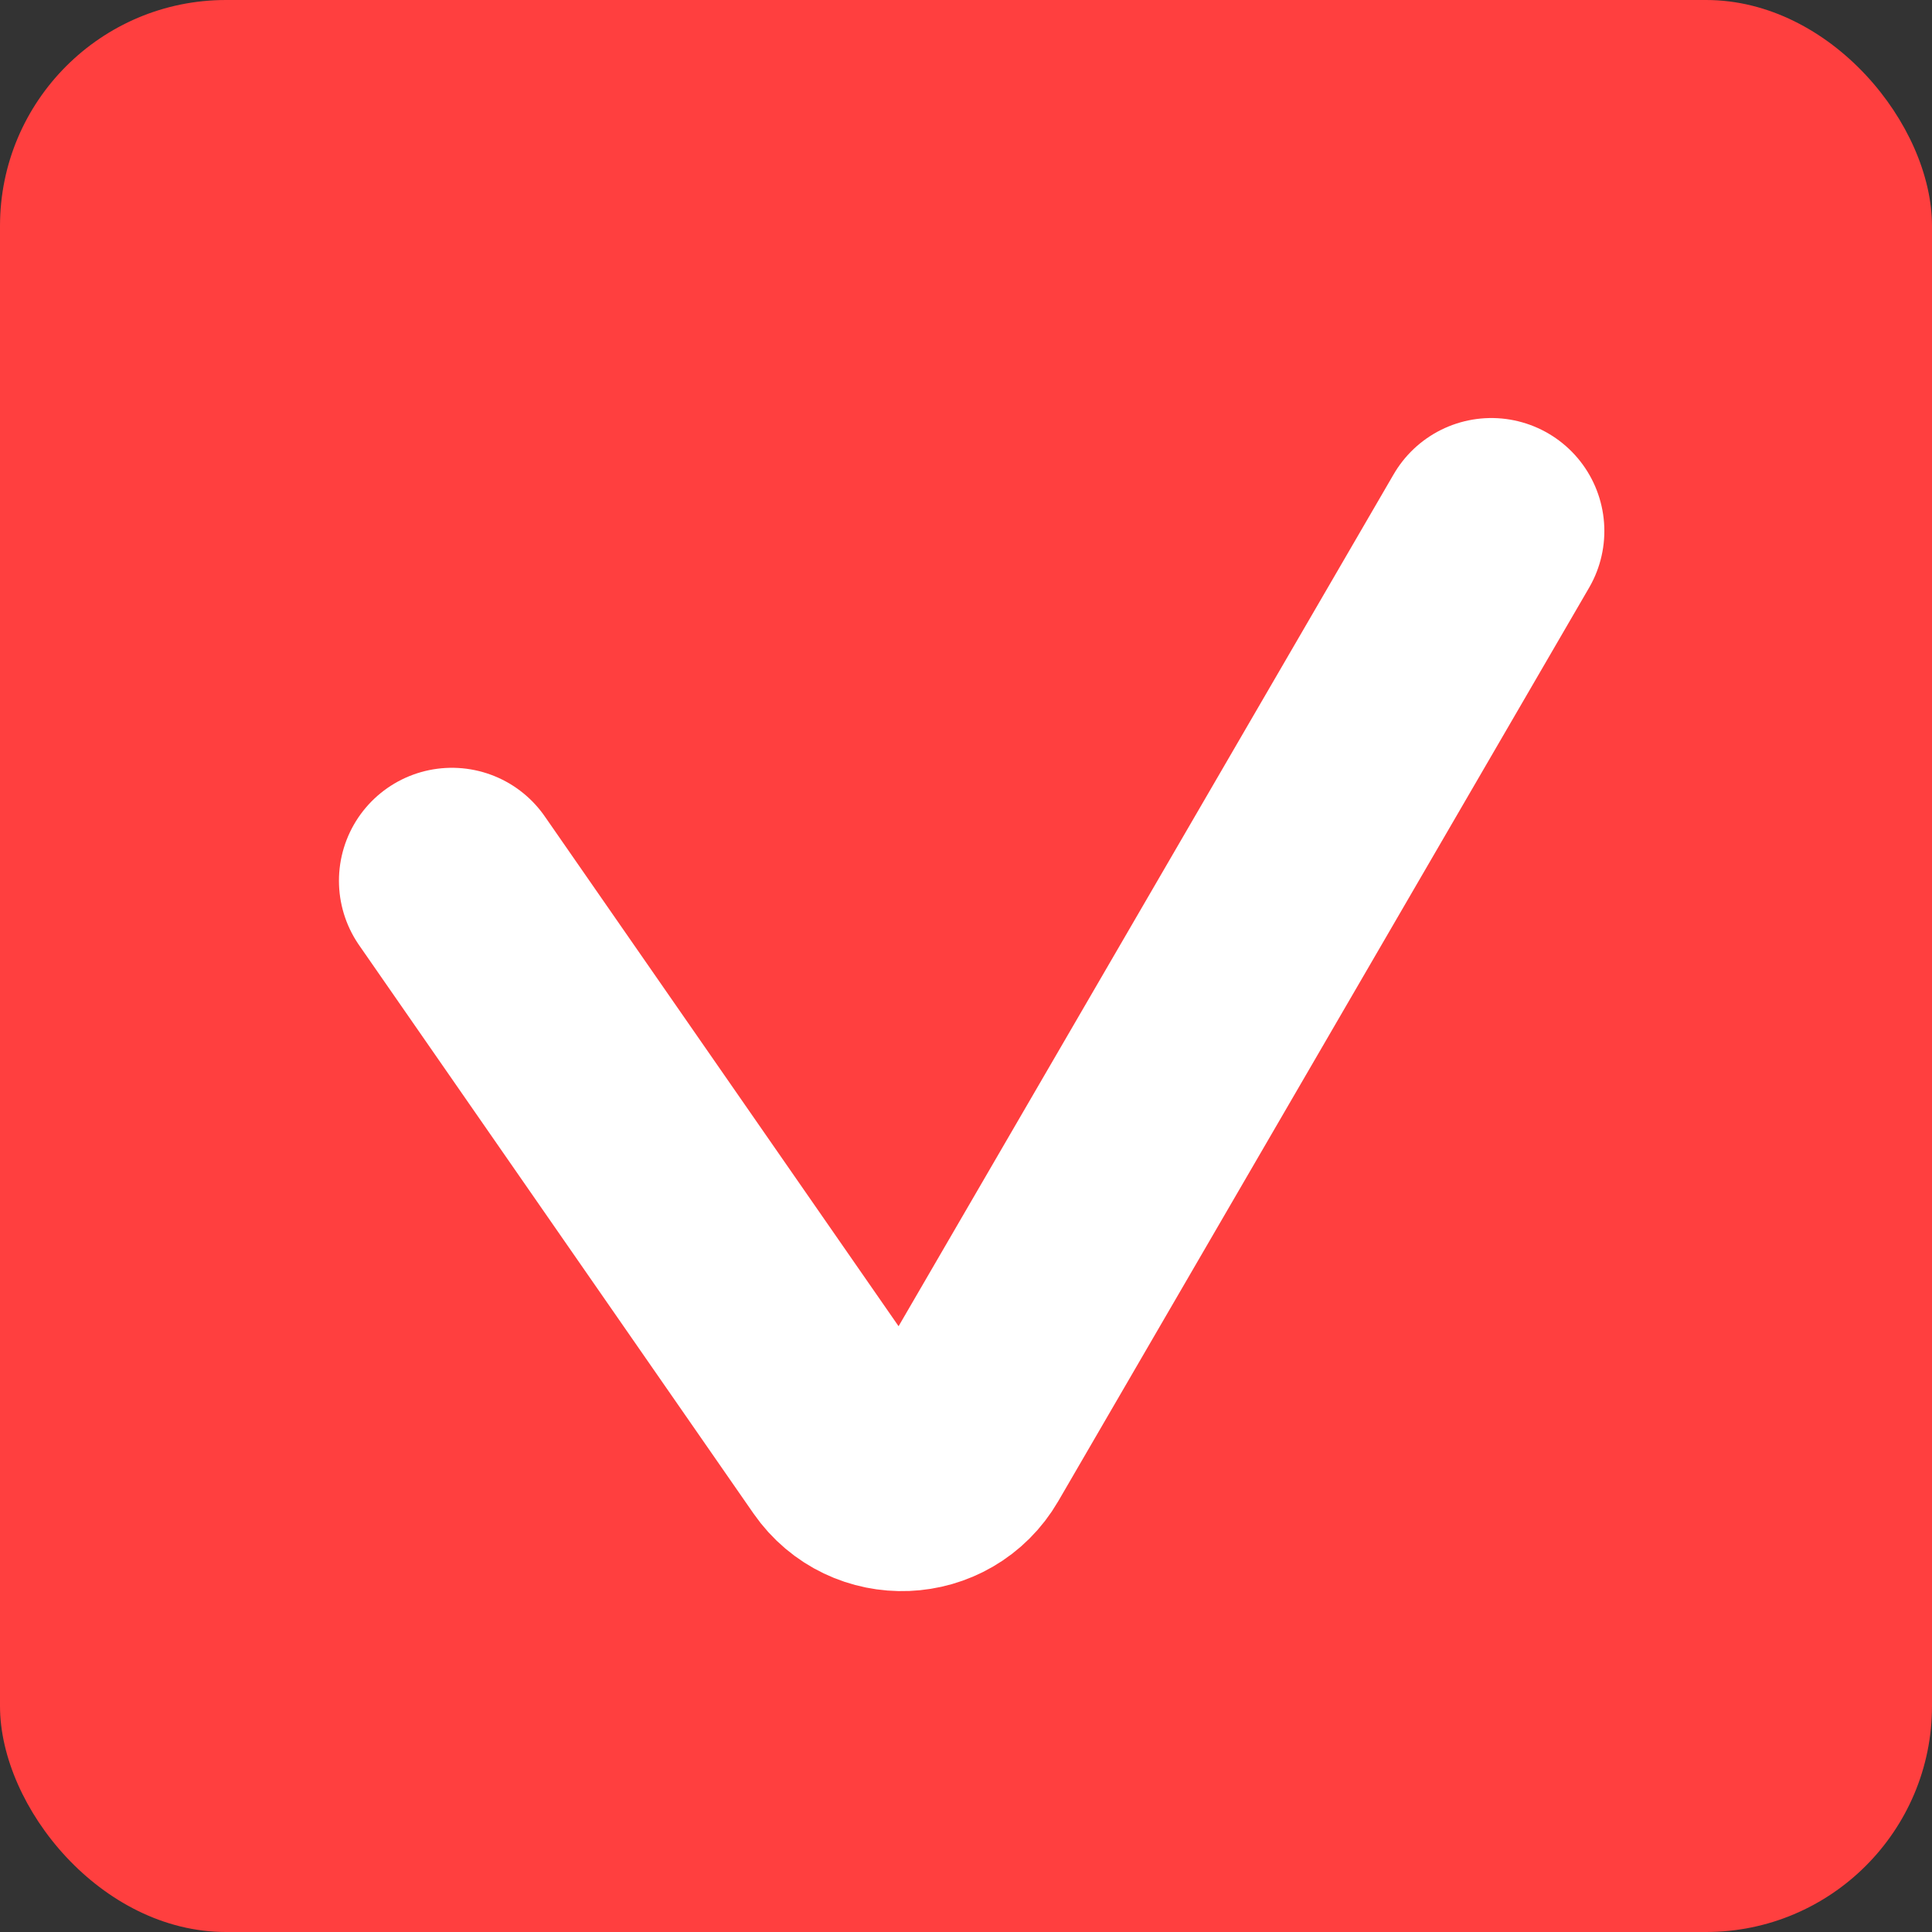 <?xml version="1.0" encoding="UTF-8"?> <svg xmlns="http://www.w3.org/2000/svg" width="171" height="171" viewBox="0 0 171 171" fill="none"><rect x="0" y="0" width="171" height="171" fill="#333333" stroke="none"/><rect width="171" height="171" rx="20" fill="#FF3F3F"></rect><path d="M40 77.957L74.903 128.251C77.407 131.859 82.812 131.642 85.019 127.845L132 47" stroke="white" stroke-width="20" stroke-linecap="round"></path></svg> 